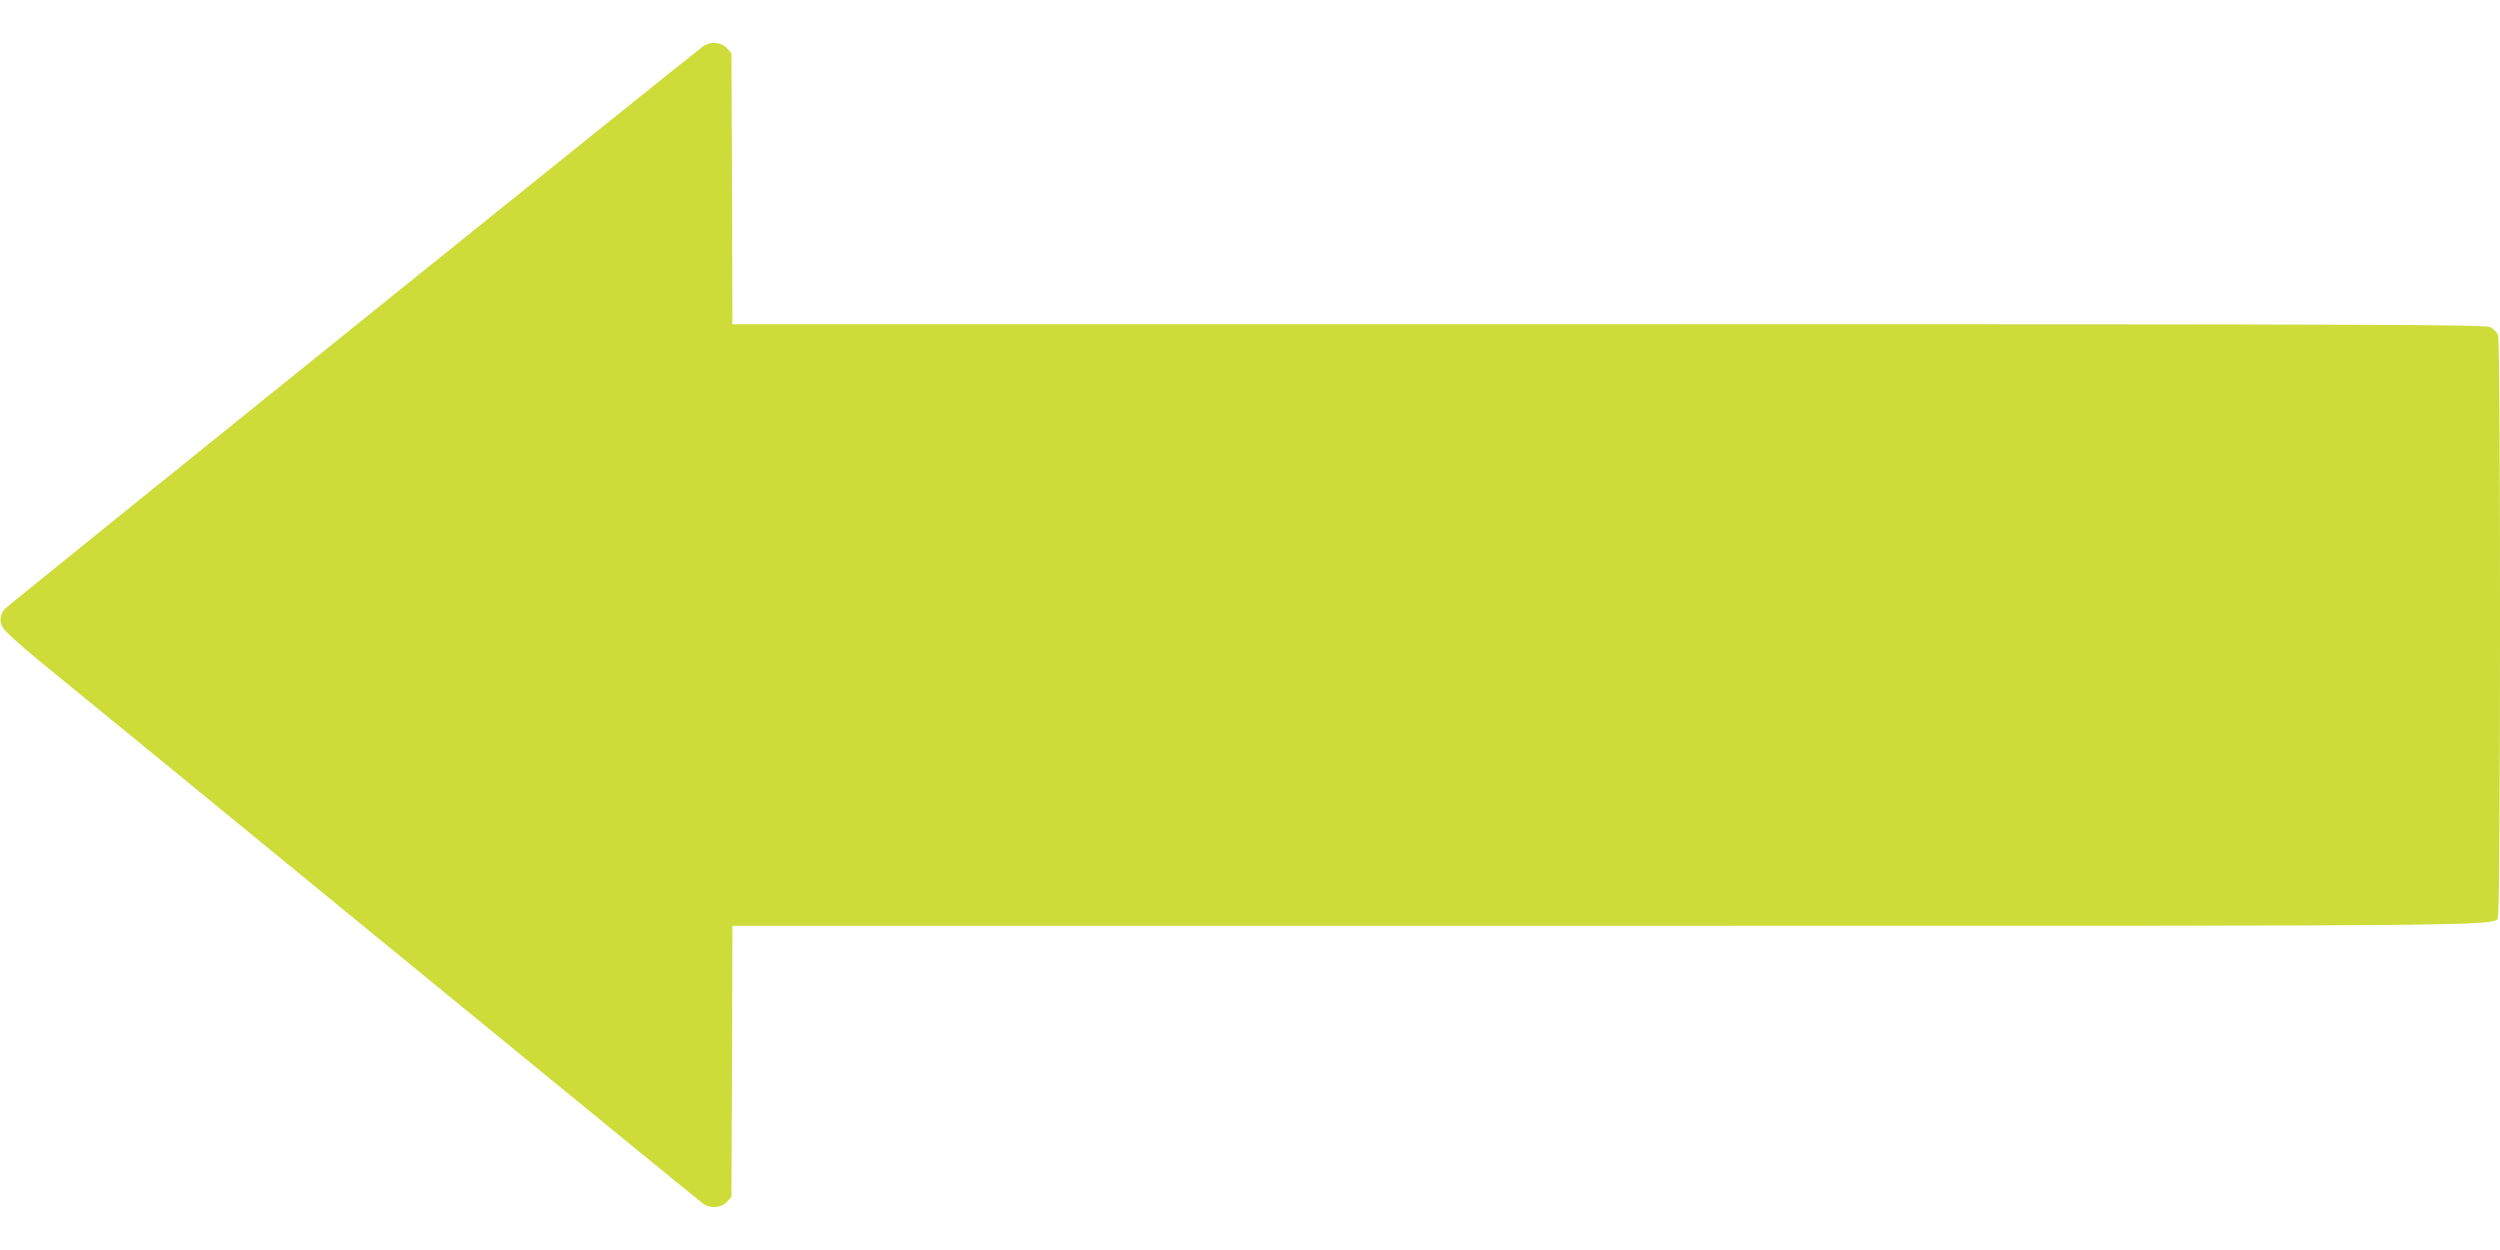<?xml version="1.0" standalone="no"?>
<!DOCTYPE svg PUBLIC "-//W3C//DTD SVG 20010904//EN"
 "http://www.w3.org/TR/2001/REC-SVG-20010904/DTD/svg10.dtd">
<svg version="1.0" xmlns="http://www.w3.org/2000/svg"
 width="1280pt" height="640pt" viewBox="0 0 1280 640"
 preserveAspectRatio="xMidYMid meet">
<g transform="translate(0,640) scale(0.1,-0.1)"
fill="#cddc39" stroke="none">
<path d="M3600 6163 c-51 -36 -3566 -2867 -3577 -2882 -24 -30 -27 -63 -8 -95
9 -17 92 -92 183 -167 92 -74 889 -727 1772 -1450 883 -723 1616 -1322 1630
-1332 37 -26 92 -22 121 9 l24 26 3 694 2 694 4481 0 c4886 0 4536 -4 4559 55
13 35 14 2934 0 2969 -5 14 -23 32 -39 41 -27 13 -486 15 -4515 15 l-4486 0
-2 694 -3 694 -24 26 c-29 31 -84 35 -121 9z"/>
</g>
</svg>
